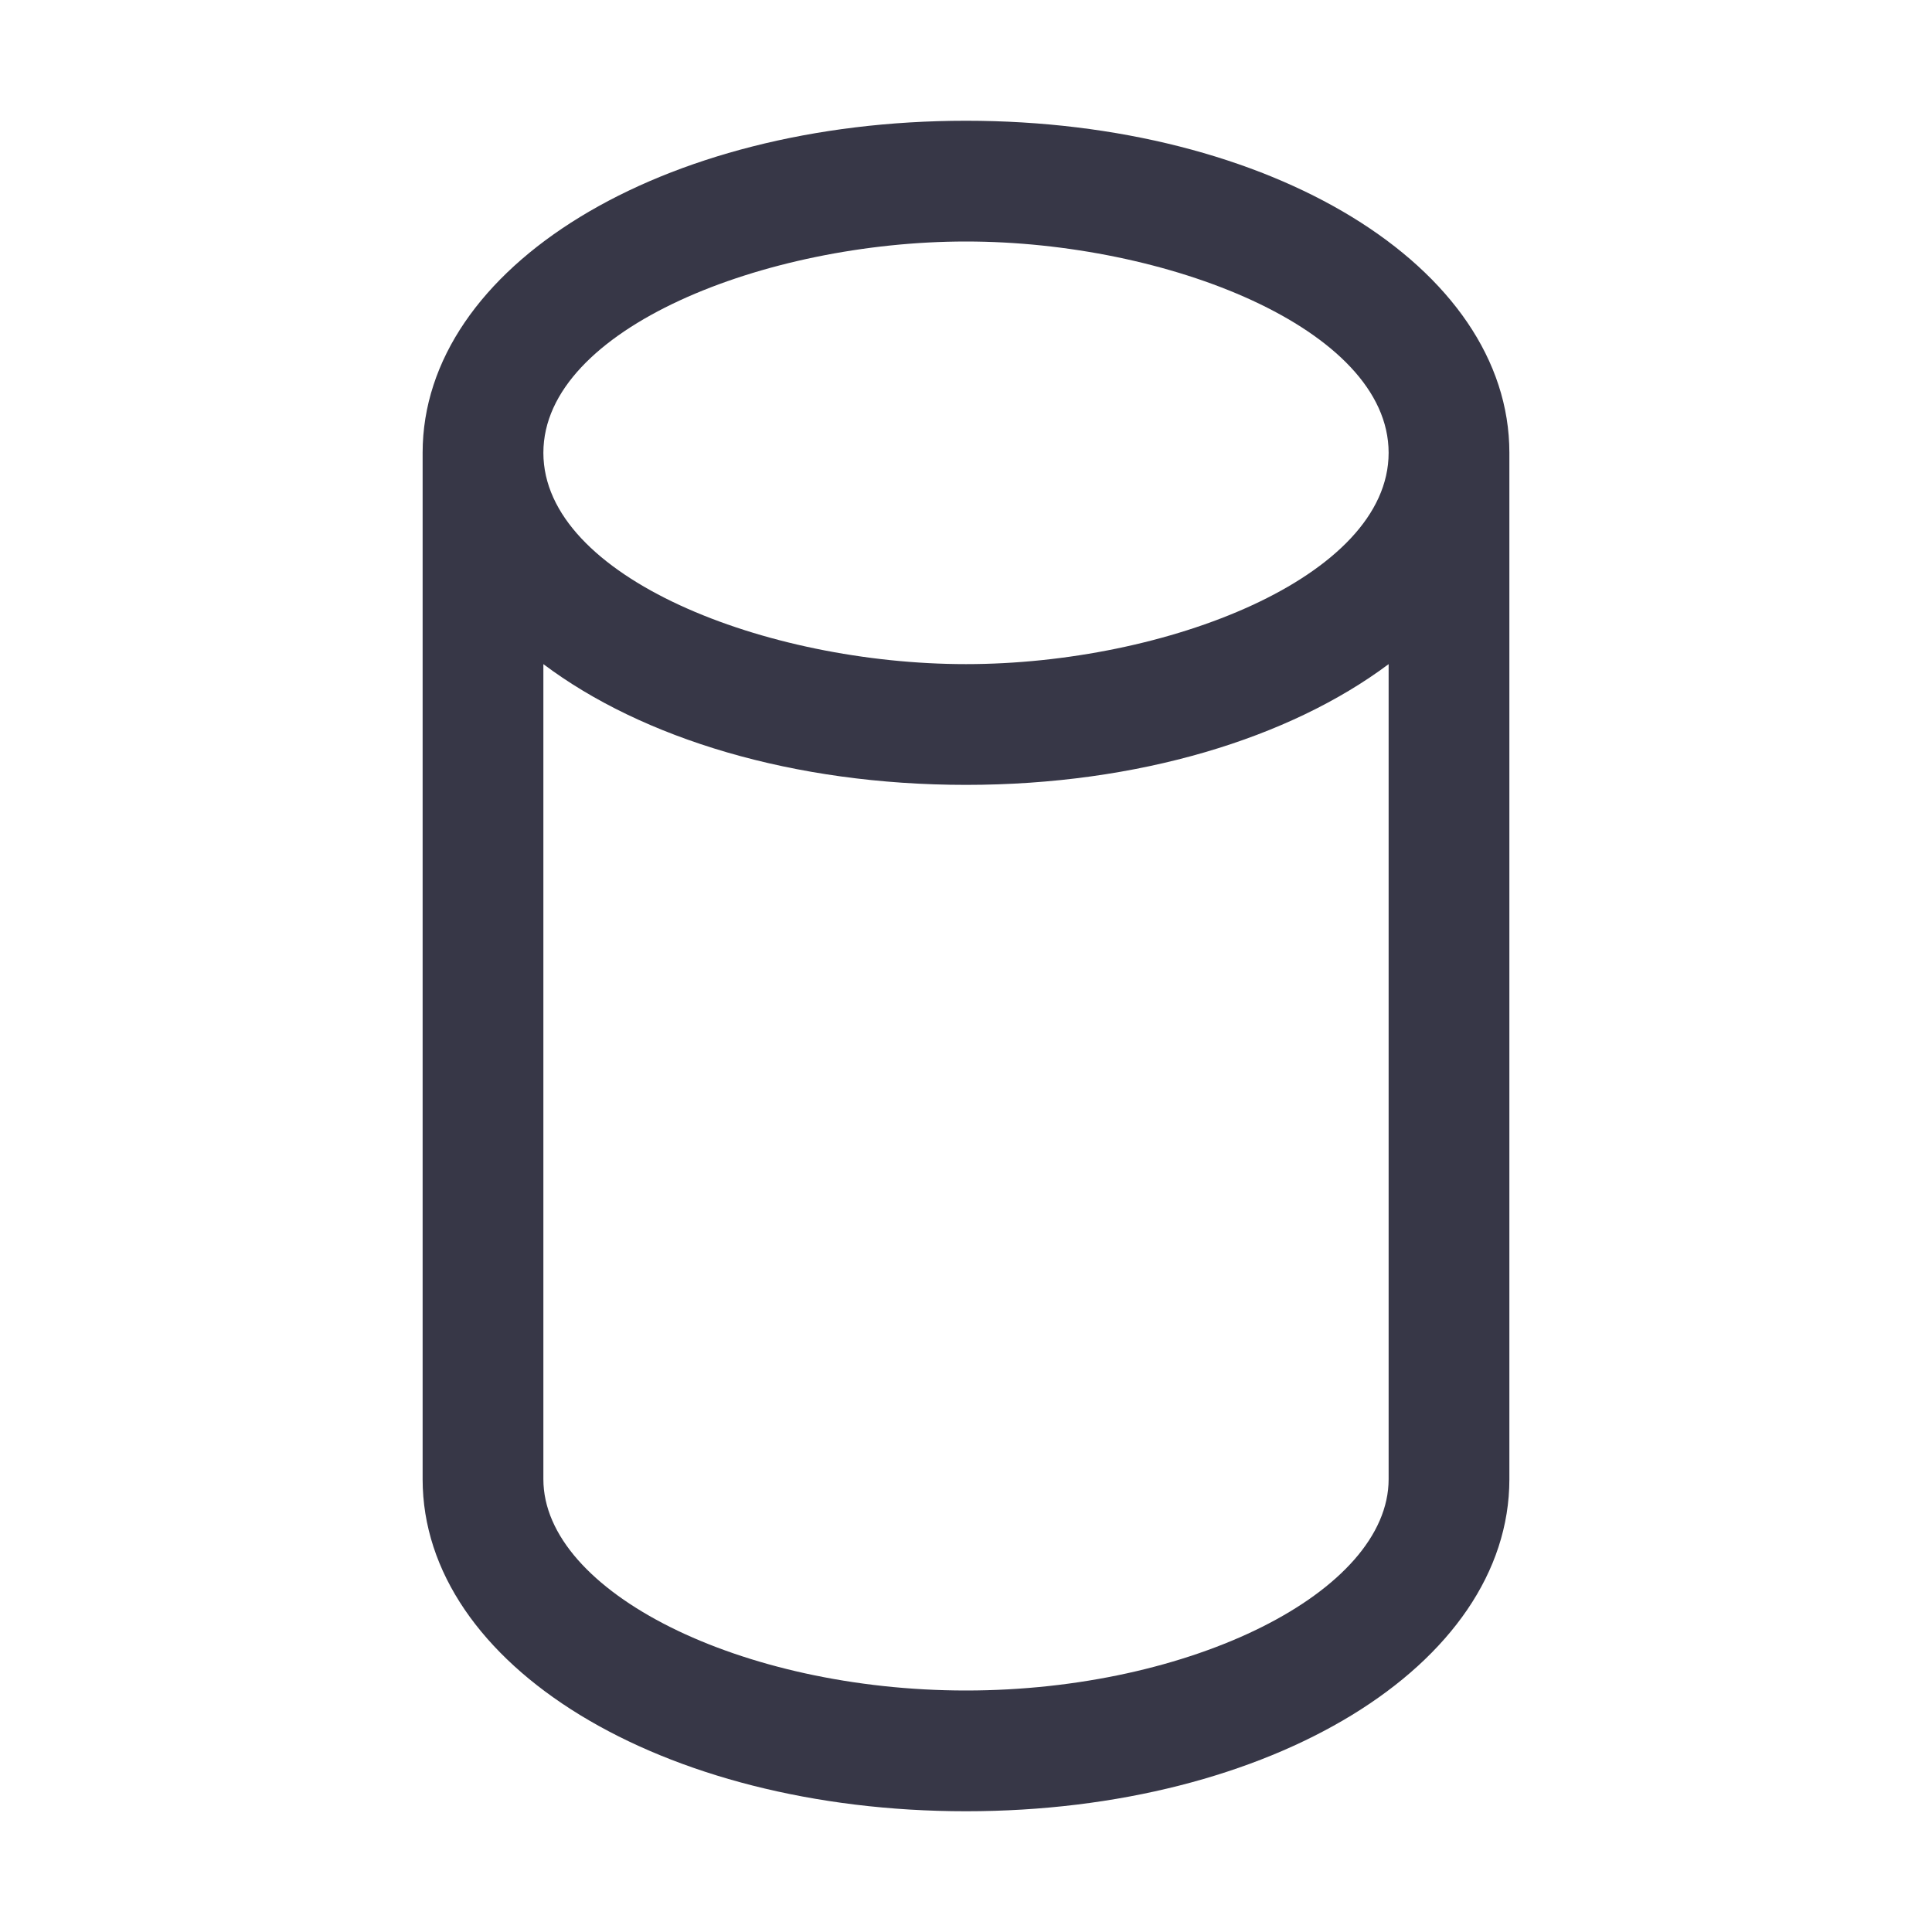 <svg width="64" height="64" viewBox="0 0 64 64" fill="none" xmlns="http://www.w3.org/2000/svg">
<path d="M32 4C21.907 4 14 8.832 14 15V49C14 55.167 21.907 60 32 60C42.093 60 50 55.167 50 49V15C50 8.832 42.093 4 32 4ZM32 8C38.623 8 46 10.875 46 15C46 19.125 38.623 22 32 22C25.378 22 18 19.125 18 15C18 10.875 25.378 8 32 8ZM32 56C24.543 56 18 52.73 18 49V22C21.275 24.462 26.285 26 32 26C37.715 26 42.725 24.45 46 22V49C46 52.73 39.458 56 32 56Z" fill="#373747"/>
</svg>

